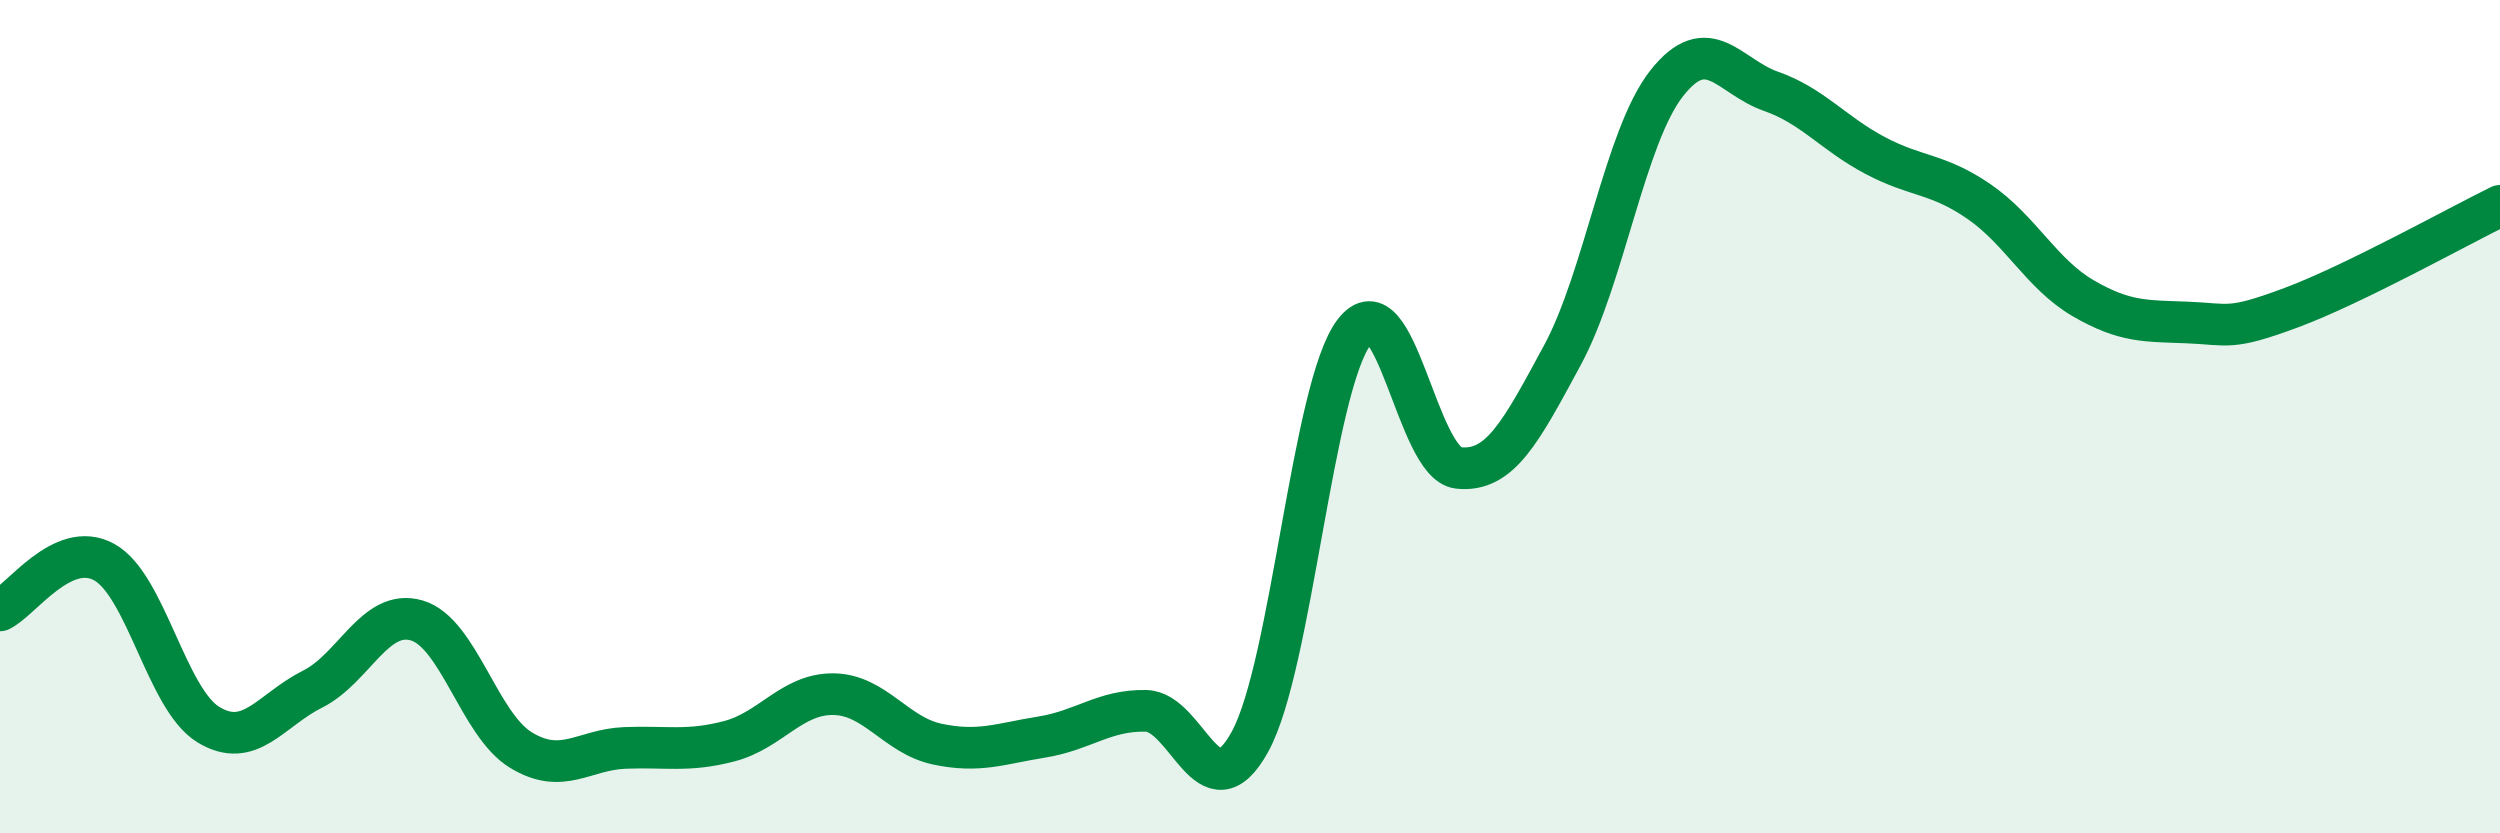 
    <svg width="60" height="20" viewBox="0 0 60 20" xmlns="http://www.w3.org/2000/svg">
      <path
        d="M 0,14.65 C 0.5,14.42 1.5,12.94 2.5,13.49 C 3.5,14.04 4,16.78 5,17.39 C 6,18 6.5,17.04 7.5,16.54 C 8.5,16.04 9,14.6 10,14.89 C 11,15.18 11.5,17.39 12.5,18 C 13.5,18.61 14,17.99 15,17.95 C 16,17.91 16.5,18.05 17.5,17.79 C 18.5,17.53 19,16.65 20,16.66 C 21,16.67 21.5,17.65 22.5,17.86 C 23.5,18.07 24,17.85 25,17.69 C 26,17.53 26.5,17.04 27.5,17.06 C 28.5,17.08 29,19.62 30,17.8 C 31,15.98 31.5,9.28 32.5,7.97 C 33.5,6.66 34,11.12 35,11.23 C 36,11.34 36.5,10.37 37.5,8.52 C 38.5,6.67 39,3.27 40,2 C 41,0.73 41.5,1.84 42.5,2.19 C 43.5,2.54 44,3.2 45,3.73 C 46,4.26 46.5,4.15 47.5,4.84 C 48.5,5.53 49,6.58 50,7.16 C 51,7.74 51.5,7.7 52.5,7.74 C 53.5,7.78 53.5,7.94 55,7.38 C 56.5,6.82 59,5.43 60,4.94L60 20L0 20Z"
        fill="#008740"
        opacity="0.1"
        stroke-linecap="round"
        stroke-linejoin="round"
      />
      <path
        d="M 0,14.65 C 0.5,14.42 1.5,12.94 2.5,13.49 C 3.5,14.04 4,16.78 5,17.39 C 6,18 6.5,17.04 7.5,16.54 C 8.5,16.04 9,14.6 10,14.89 C 11,15.18 11.5,17.39 12.5,18 C 13.5,18.61 14,17.99 15,17.95 C 16,17.91 16.5,18.05 17.5,17.79 C 18.5,17.53 19,16.65 20,16.66 C 21,16.67 21.5,17.65 22.5,17.86 C 23.5,18.07 24,17.85 25,17.69 C 26,17.53 26.5,17.04 27.5,17.06 C 28.5,17.08 29,19.62 30,17.8 C 31,15.98 31.5,9.28 32.5,7.97 C 33.5,6.66 34,11.12 35,11.23 C 36,11.34 36.5,10.37 37.5,8.52 C 38.5,6.67 39,3.27 40,2 C 41,0.73 41.5,1.84 42.5,2.19 C 43.5,2.54 44,3.2 45,3.73 C 46,4.26 46.5,4.15 47.5,4.84 C 48.5,5.53 49,6.58 50,7.16 C 51,7.74 51.5,7.7 52.5,7.74 C 53.5,7.78 53.5,7.94 55,7.38 C 56.5,6.82 59,5.43 60,4.94"
        stroke="#008740"
        stroke-width="1"
        fill="none"
        stroke-linecap="round"
        stroke-linejoin="round"
      />
    </svg>
  
